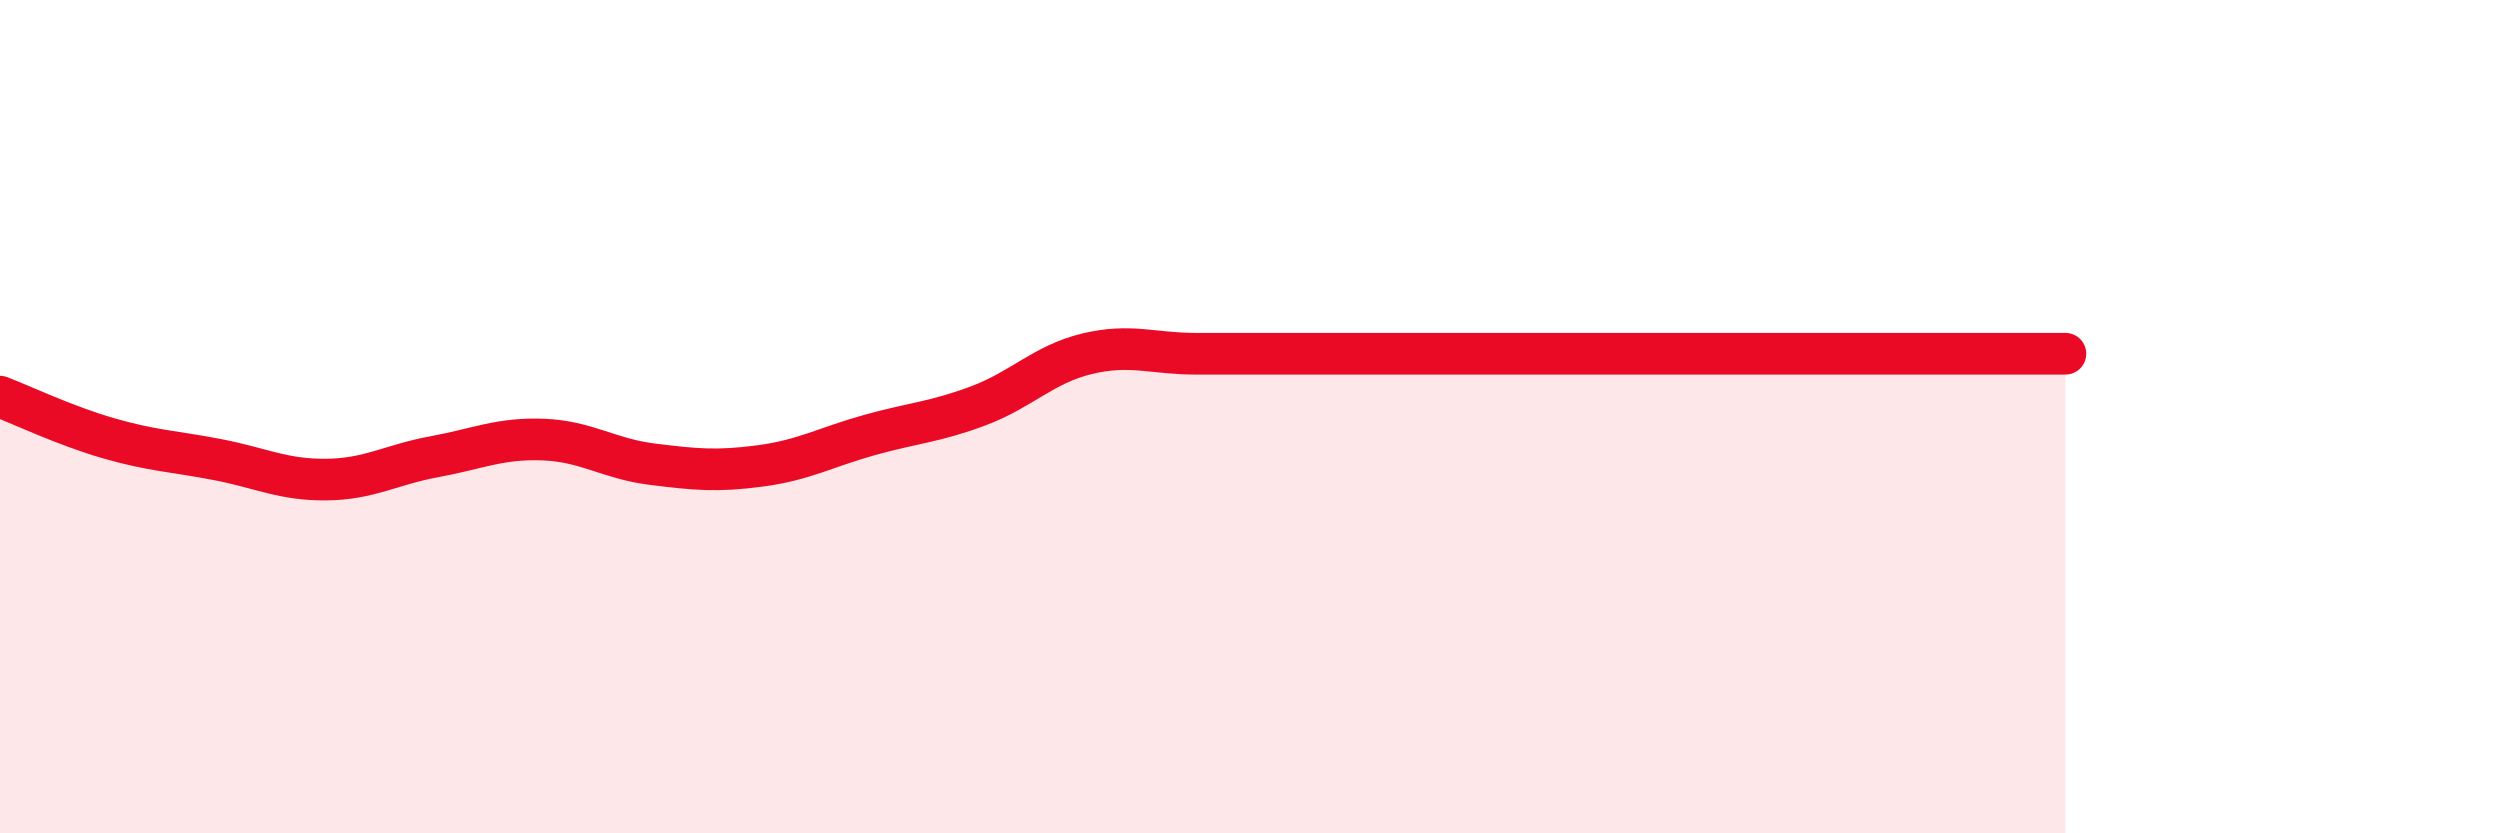 
    <svg width="60" height="20" viewBox="0 0 60 20" xmlns="http://www.w3.org/2000/svg">
      <path
        d="M 0,9.52 C 0.52,9.72 1.57,10.22 2.61,10.52 C 3.65,10.82 4.18,10.83 5.22,11.03 C 6.26,11.23 6.79,11.52 7.83,11.51 C 8.87,11.5 9.39,11.15 10.43,10.96 C 11.47,10.77 12,10.51 13.04,10.55 C 14.08,10.59 14.61,11.01 15.65,11.14 C 16.69,11.27 17.22,11.32 18.26,11.18 C 19.3,11.04 19.83,10.73 20.87,10.44 C 21.91,10.15 22.44,10.13 23.48,9.74 C 24.52,9.35 25.05,8.74 26.09,8.49 C 27.13,8.24 27.66,8.49 28.7,8.49 C 29.74,8.49 30.26,8.49 31.3,8.49 C 32.34,8.49 32.87,8.49 33.91,8.49 C 34.95,8.49 35.48,8.49 36.52,8.49 C 37.56,8.49 38.09,8.49 39.13,8.49 C 40.17,8.49 40.7,8.49 41.74,8.49 C 42.78,8.49 43.31,8.49 44.35,8.49 C 45.39,8.49 45.92,8.49 46.96,8.49 C 48,8.49 49.05,8.49 49.57,8.49L49.57 20L0 20Z"
        fill="#EB0A25"
        opacity="0.1"
        stroke-linecap="round"
        stroke-linejoin="round"
      />
      <path
        d="M 0,9.52 C 0.52,9.72 1.57,10.22 2.61,10.52 C 3.65,10.82 4.18,10.83 5.22,11.03 C 6.26,11.23 6.79,11.52 7.83,11.51 C 8.87,11.5 9.39,11.15 10.43,10.96 C 11.47,10.77 12,10.51 13.04,10.55 C 14.08,10.59 14.61,11.01 15.65,11.14 C 16.69,11.27 17.22,11.32 18.26,11.18 C 19.3,11.04 19.83,10.73 20.87,10.44 C 21.91,10.15 22.44,10.13 23.48,9.74 C 24.52,9.35 25.05,8.74 26.09,8.49 C 27.13,8.24 27.66,8.49 28.7,8.49 C 29.74,8.49 30.26,8.49 31.3,8.49 C 32.34,8.49 32.87,8.49 33.91,8.49 C 34.95,8.49 35.48,8.49 36.52,8.49 C 37.56,8.49 38.09,8.49 39.13,8.49 C 40.17,8.49 40.7,8.49 41.74,8.49 C 42.78,8.49 43.31,8.49 44.35,8.49 C 45.39,8.49 45.92,8.49 46.96,8.49 C 48,8.49 49.05,8.49 49.57,8.49"
        stroke="#EB0A25"
        stroke-width="1"
        fill="none"
        stroke-linecap="round"
        stroke-linejoin="round"
      />
    </svg>
  